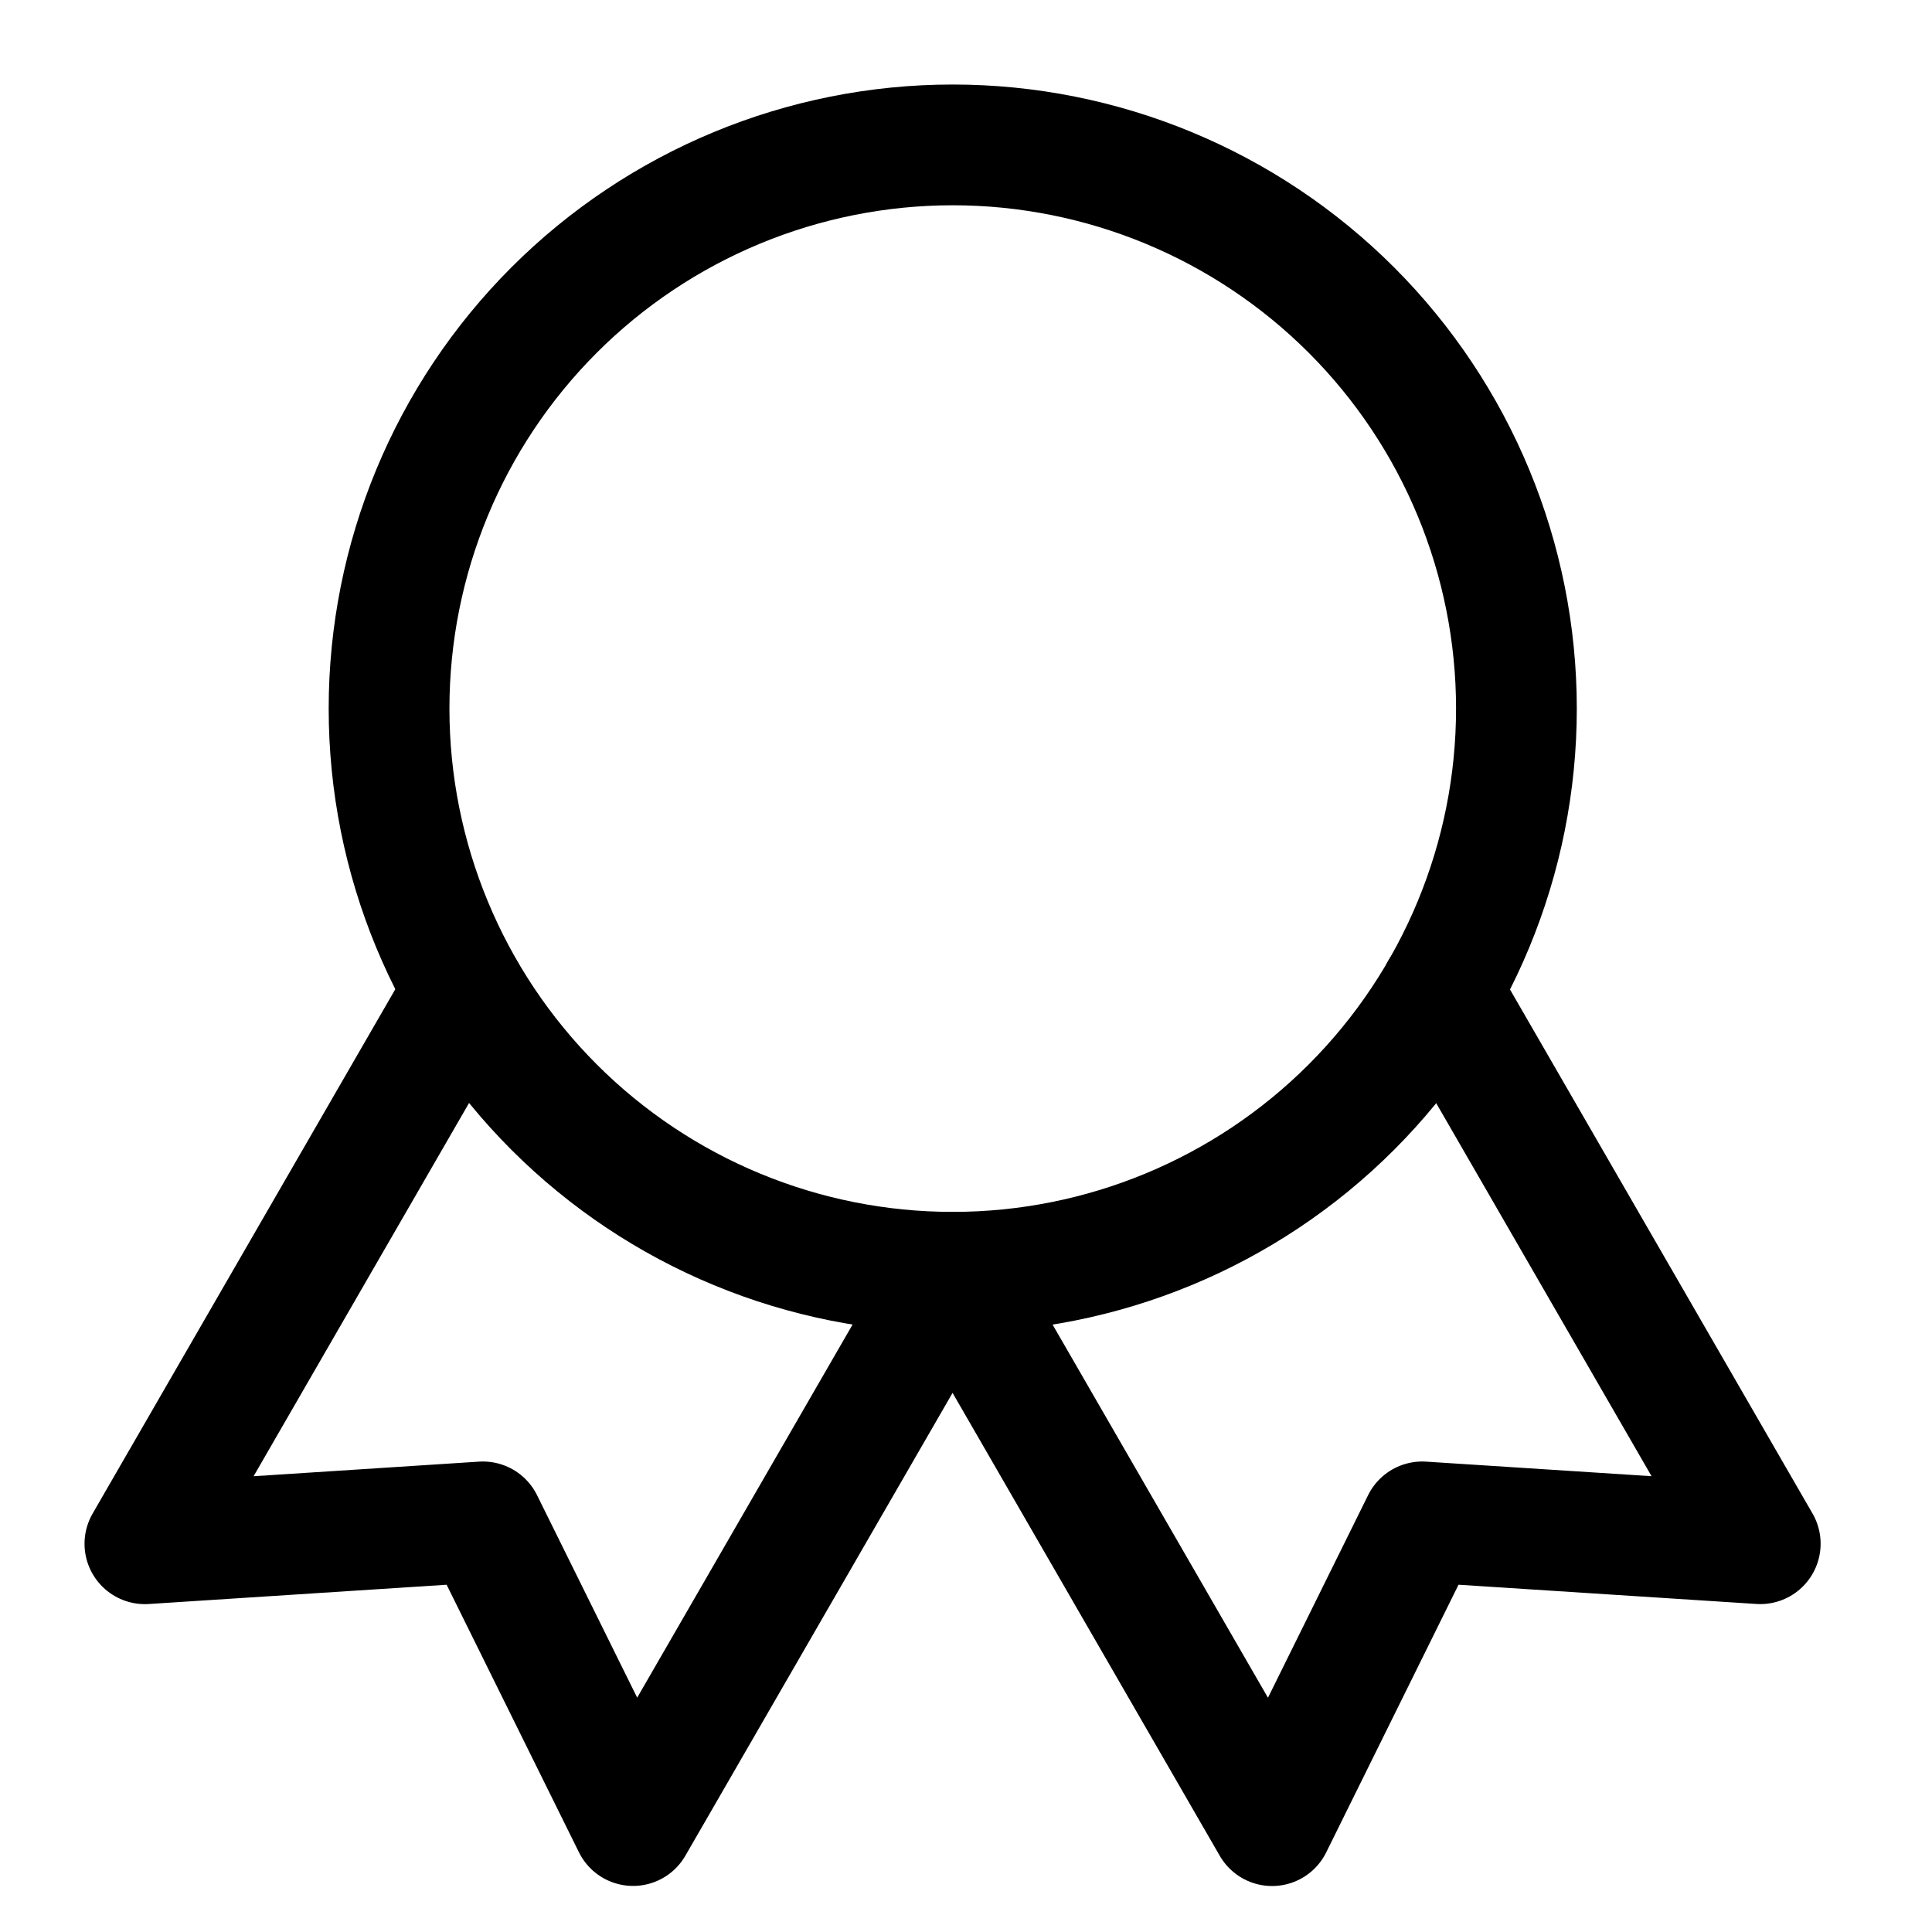 <?xml version="1.0" encoding="UTF-8"?> <svg xmlns="http://www.w3.org/2000/svg" width="40" height="40" viewBox="0 0 40 40" fill="none"><path d="M8.055 14.671C8.055 17.766 9.284 20.734 11.473 22.923C13.662 25.112 16.63 26.341 19.725 26.341C22.82 26.341 25.789 25.112 27.978 22.923C30.166 20.734 31.396 17.766 31.396 14.671C31.396 11.575 30.166 8.607 27.978 6.418C25.789 4.23 22.82 3 19.725 3C16.63 3 13.662 4.23 11.473 6.418C9.284 8.607 8.055 11.575 8.055 14.671Z" stroke="black" stroke-width="2.5" stroke-linecap="round" stroke-linejoin="round"></path><path d="M19.724 26.341L26.337 37.798L29.446 31.509L36.444 31.961L29.831 20.506M9.613 20.506L3 31.962L9.998 31.509L13.107 37.796L19.72 26.341" stroke="black" stroke-width="2.5" stroke-linecap="round" stroke-linejoin="round"></path></svg> 